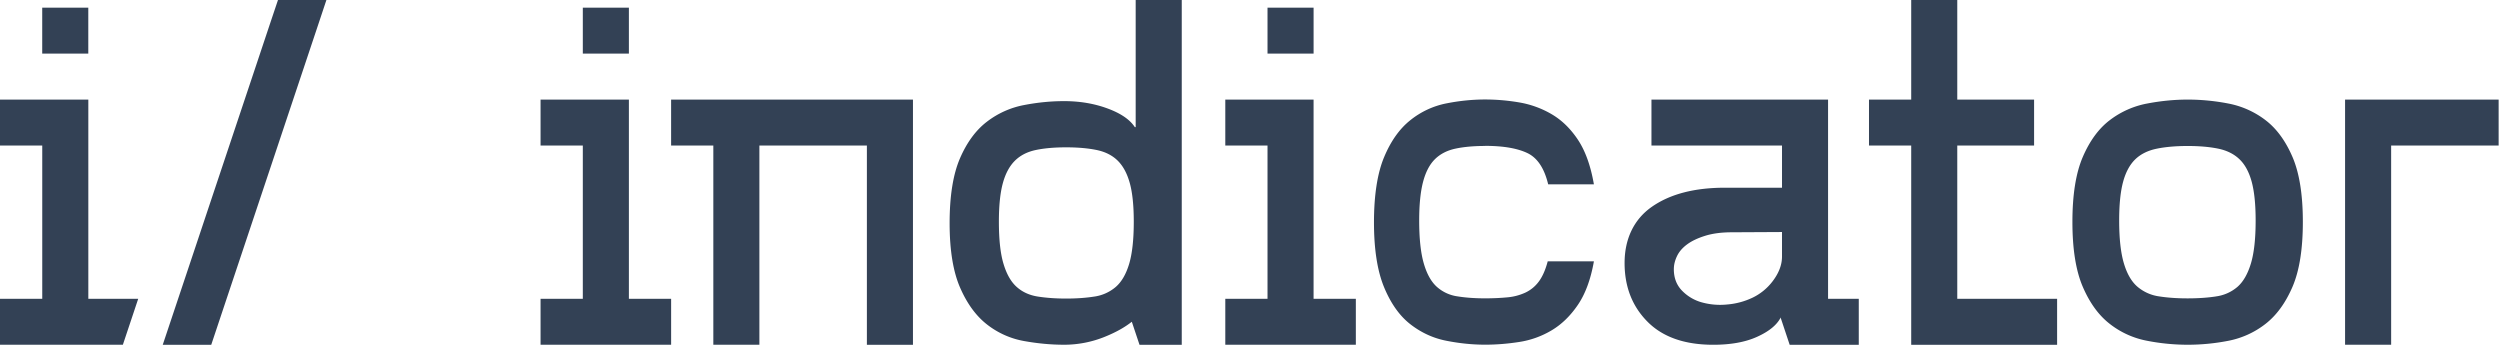 <svg xmlns="http://www.w3.org/2000/svg" width="151" height="21" fill="none"><path fill="#334155" fill-rule="evenodd" d="m19.715 0-.462 1.388-.928 2.777-.928 2.776-.927 2.777-.928 2.776-.928 2.777-.928 2.776-.927 2.777H9.83l.928-2.777.928-2.776.927-2.777.928-2.776.928-2.777.928-2.776.927-2.777L16.79 0h2.925ZM2.55.463h2.783v2.776H2.55V.463Zm1.573 5.552h1.212v12.032h3.013l-.927 2.776H0v-2.776h2.552V8.792H0V6.015h4.122Zm64.703 14.809h2.552V0h-2.783v7.678h-.052c-.296-.455-.844-.83-1.646-1.126-.802-.296-1.676-.444-2.627-.444-.791 0-1.597.078-2.417.237a5.29 5.29 0 0 0-2.241 1.005c-.674.515-1.216 1.255-1.633 2.222-.414.966-.622 2.27-.622 3.907s.214 2.941.639 3.908c.424.969.969 1.709 1.632 2.221a5.069 5.069 0 0 0 2.227.991c.82.148 1.626.223 2.417.223a6.54 6.54 0 0 0 2.478-.488c.651-.264 1.187-.564 1.61-.9l.002.001.464 1.389ZM37.985.463h-2.783v2.776h2.783V.463ZM87.9 8.98c.502-.109 1.104-.164 1.801-.164l.002-.006c1.084 0 1.934.144 2.544.432.61.288 1.03.919 1.263 1.892h2.762c-.193-1.113-.513-2.008-.958-2.682-.447-.675-.975-1.191-1.585-1.549a5.779 5.779 0 0 0-1.963-.716 12.216 12.216 0 0 0-2.063-.178c-.775 0-1.56.08-2.354.238a5.036 5.036 0 0 0-2.166 1.014c-.652.518-1.18 1.263-1.585 2.236-.406.972-.61 2.303-.61 3.932s.204 2.935.61 3.918c.407.985.936 1.73 1.585 2.235.65.506 1.37.84 2.166.998.793.158 1.58.239 2.354.239.678 0 1.367-.056 2.063-.165a5.4 5.4 0 0 0 1.949-.7c.602-.357 1.13-.867 1.584-1.534.454-.664.78-1.544.973-2.636h-2.79c-.136.516-.316.923-.538 1.221a2.125 2.125 0 0 1-.815.67 3.29 3.29 0 0 1-1.09.285c-.408.039-.854.06-1.338.06-.62 0-1.177-.04-1.672-.12a2.358 2.358 0 0 1-1.249-.58c-.34-.308-.602-.78-.785-1.415-.184-.635-.276-1.5-.276-2.591 0-.954.078-1.728.233-2.324.156-.595.393-1.051.713-1.37.32-.317.73-.53 1.235-.64Zm46.692-2.727a12.927 12.927 0 0 0-2.459-.238c-.8 0-1.616.08-2.445.238a5.352 5.352 0 0 0-2.248.998c-.67.506-1.214 1.246-1.635 2.219-.421.973-.631 2.285-.631 3.932 0 1.648.21 2.96.631 3.932.421.975.965 1.72 1.635 2.236a5.22 5.22 0 0 0 2.248 1.014 12.723 12.723 0 0 0 4.904 0 5.27 5.27 0 0 0 2.235-1.014c.67-.518 1.214-1.263 1.635-2.236.42-.972.63-2.284.63-3.932 0-1.647-.21-2.96-.63-3.932-.421-.973-.965-1.713-1.635-2.22a5.34 5.34 0 0 0-2.235-.997Zm-.736 11.65c-.508.08-1.083.118-1.722.119-.638 0-1.213-.04-1.722-.12a2.562 2.562 0 0 1-1.305-.58c-.36-.306-.635-.78-.824-1.415-.19-.635-.285-1.5-.285-2.591 0-.973.079-1.752.239-2.339.159-.586.405-1.036.734-1.355.33-.317.761-.53 1.291-.64.529-.109 1.154-.164 1.873-.164.72 0 1.34.055 1.86.164.519.11.944.323 1.273.64.33.317.574.77.734 1.355.159.587.239 1.366.239 2.339 0 1.092-.094 1.956-.284 2.591-.192.636-.46 1.107-.81 1.415a2.492 2.492 0 0 1-1.291.58ZM40.535 6.015v2.776h2.55v12.032h2.782V8.792h6.493v12.032h2.783V6.016H40.535Zm-2.55 0v12.031h2.551v2.777H32.65v-2.777h2.552V8.792H32.65V6.016h5.335ZM76.558.463h2.783v2.776h-2.783V.463Zm2.783 5.553h-5.333v2.776h2.55v9.255h-2.55v2.777h7.885v-2.777H79.34V6.016ZM64.392 18.033c.632 0 1.198-.04 1.703-.12a2.532 2.532 0 0 0 1.288-.575c.357-.305.627-.77.815-1.39.187-.622.282-1.473.282-2.557 0-.965-.078-1.74-.237-2.32-.16-.582-.4-1.034-.726-1.36-.325-.324-.75-.54-1.274-.65-.523-.108-1.14-.162-1.85-.162-.712 0-1.324.054-1.837.163-.514.109-.934.325-1.26.65-.326.325-.569.779-.726 1.359-.158.582-.237 1.355-.237 2.32 0 1.084.093 1.937.283 2.556.187.621.453 1.084.8 1.39.346.307.77.498 1.274.576.502.078 1.07.12 1.702.12Zm51.045-12.017h-2.55v2.776h2.55v12.032h8.812v-2.777h-6.03V8.792h4.64V6.016h-4.64V0h-2.782v6.016Zm35.481 0h-9.276v14.808h2.783V8.792h6.493V6.016ZM112.27 18.047v2.777h-4.174l-.463-1.389-.091-.272-.004.044c-.235.438-.705.819-1.412 1.137-.705.32-1.589.48-2.647.48-1.725 0-3.049-.465-3.97-1.393-.921-.927-1.384-2.11-1.384-3.545 0-1.436.549-2.629 1.648-3.396 1.098-.767 2.568-1.152 4.411-1.152h3.449V8.792h-7.885V6.016h10.667v12.031h1.855Zm-4.637-4.033v1.487c0 .576-.258 1.088-.58 1.505a3.321 3.321 0 0 1-1.185.967 4.374 4.374 0 0 1-1.55.418 4.13 4.13 0 0 1-1.55-.134 2.64 2.64 0 0 1-1.186-.714c-.321-.337-.482-.765-.482-1.281 0-.26.062-.522.19-.79.126-.267.332-.506.614-.713.282-.208.647-.38 1.097-.52.449-.139.985-.209 1.609-.209l3.023-.016Z" clip-rule="evenodd"/></svg>